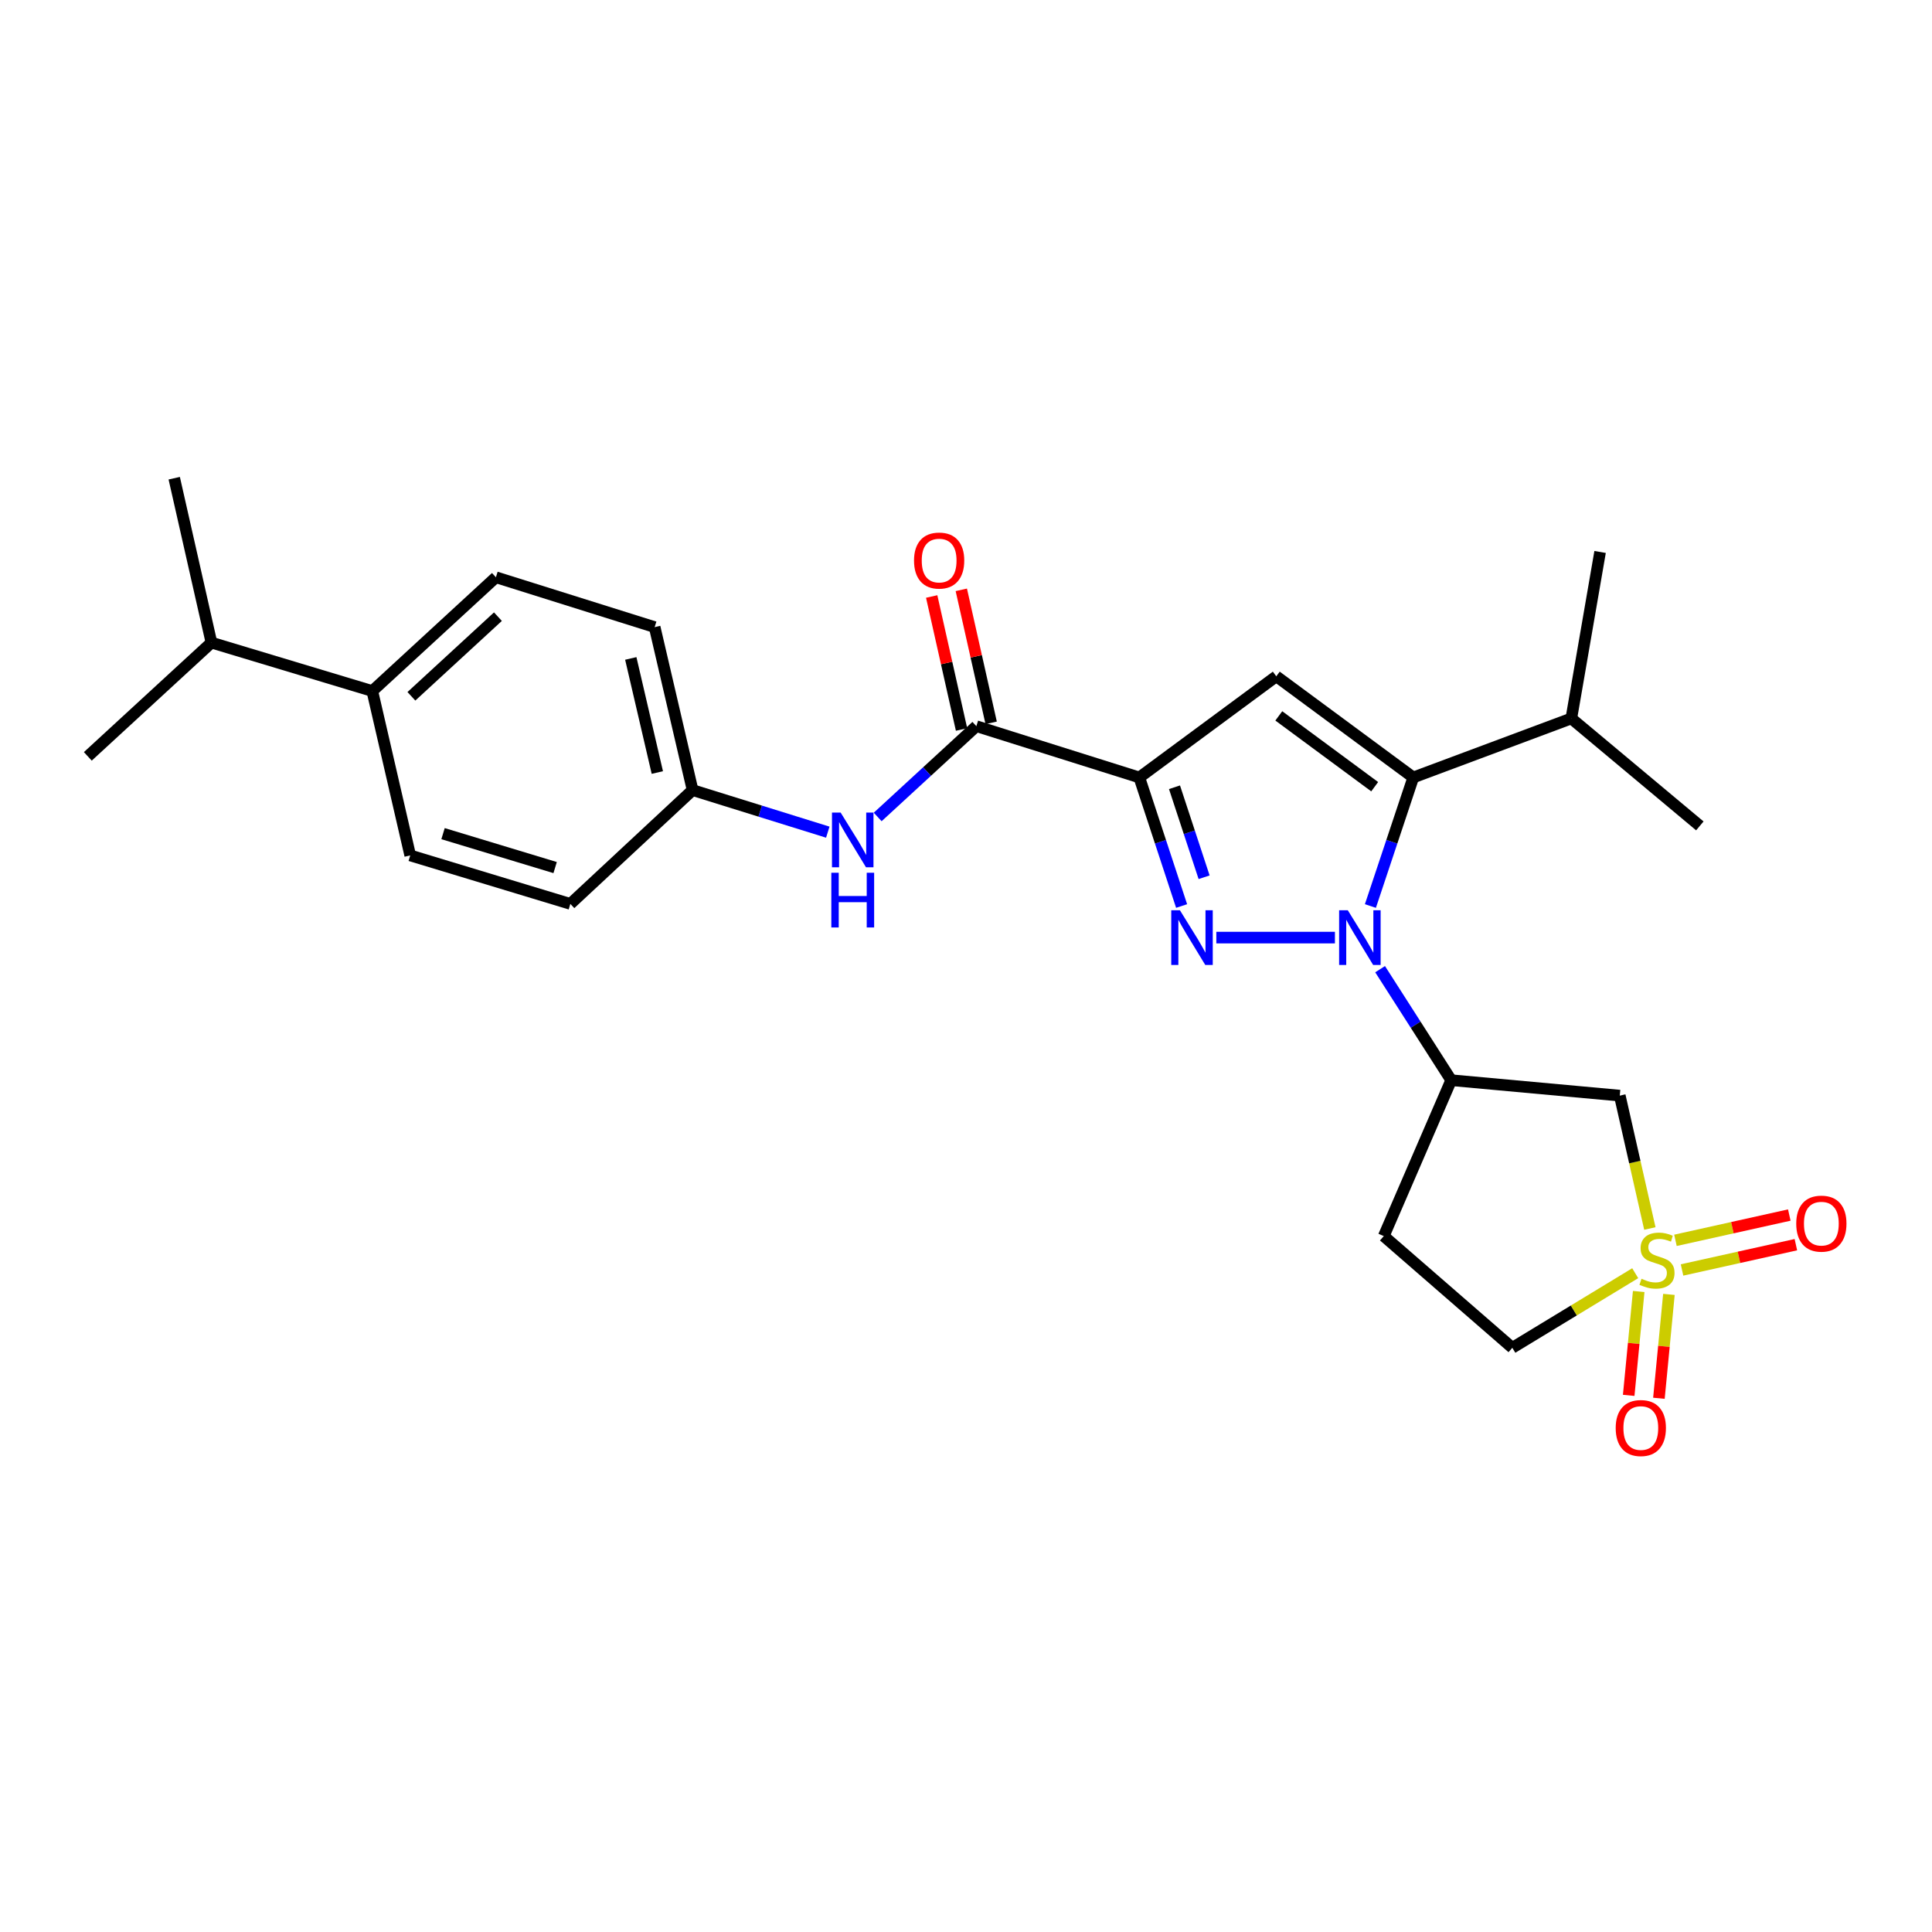 <?xml version='1.0' encoding='iso-8859-1'?>
<svg version='1.1' baseProfile='full'
              xmlns='http://www.w3.org/2000/svg'
                      xmlns:rdkit='http://www.rdkit.org/xml'
                      xmlns:xlink='http://www.w3.org/1999/xlink'
                  xml:space='preserve'
width='1000px' height='1000px' viewBox='0 0 1000 1000'>
<!-- END OF HEADER -->
<rect style='opacity:1.0;fill:#FFFFFF;stroke:none' width='1000' height='1000' x='0' y='0'> </rect>
<path class='bond-0' d='M 690.957,485.297 L 629.568,485.297' style='fill:none;fill-rule:evenodd;stroke:#0000FF;stroke-width:6px;stroke-linecap:butt;stroke-linejoin:miter;stroke-opacity:1' />
<path class='bond-3' d='M 709.318,468.953 L 720.411,435.683' style='fill:none;fill-rule:evenodd;stroke:#0000FF;stroke-width:6px;stroke-linecap:butt;stroke-linejoin:miter;stroke-opacity:1' />
<path class='bond-3' d='M 720.411,435.683 L 731.503,402.412' style='fill:none;fill-rule:evenodd;stroke:#000000;stroke-width:6px;stroke-linecap:butt;stroke-linejoin:miter;stroke-opacity:1' />
<path class='bond-5' d='M 714.34,501.648 L 732.737,530.376' style='fill:none;fill-rule:evenodd;stroke:#0000FF;stroke-width:6px;stroke-linecap:butt;stroke-linejoin:miter;stroke-opacity:1' />
<path class='bond-5' d='M 732.737,530.376 L 751.133,559.104' style='fill:none;fill-rule:evenodd;stroke:#000000;stroke-width:6px;stroke-linecap:butt;stroke-linejoin:miter;stroke-opacity:1' />
<path class='bond-1' d='M 611.602,468.955 L 600.657,435.684' style='fill:none;fill-rule:evenodd;stroke:#0000FF;stroke-width:6px;stroke-linecap:butt;stroke-linejoin:miter;stroke-opacity:1' />
<path class='bond-1' d='M 600.657,435.684 L 589.711,402.412' style='fill:none;fill-rule:evenodd;stroke:#000000;stroke-width:6px;stroke-linecap:butt;stroke-linejoin:miter;stroke-opacity:1' />
<path class='bond-1' d='M 623.243,454.064 L 615.581,430.774' style='fill:none;fill-rule:evenodd;stroke:#0000FF;stroke-width:6px;stroke-linecap:butt;stroke-linejoin:miter;stroke-opacity:1' />
<path class='bond-1' d='M 615.581,430.774 L 607.919,407.484' style='fill:none;fill-rule:evenodd;stroke:#000000;stroke-width:6px;stroke-linecap:butt;stroke-linejoin:miter;stroke-opacity:1' />
<path class='bond-6' d='M 589.711,402.412 L 505.36,375.861' style='fill:none;fill-rule:evenodd;stroke:#000000;stroke-width:6px;stroke-linecap:butt;stroke-linejoin:miter;stroke-opacity:1' />
<path class='bond-26' d='M 589.711,402.412 L 660.603,350.051' style='fill:none;fill-rule:evenodd;stroke:#000000;stroke-width:6px;stroke-linecap:butt;stroke-linejoin:miter;stroke-opacity:1' />
<path class='bond-2' d='M 853.963,635.865 L 846.177,601.478' style='fill:none;fill-rule:evenodd;stroke:#CCCC00;stroke-width:6px;stroke-linecap:butt;stroke-linejoin:miter;stroke-opacity:1' />
<path class='bond-2' d='M 846.177,601.478 L 838.391,567.09' style='fill:none;fill-rule:evenodd;stroke:#000000;stroke-width:6px;stroke-linecap:butt;stroke-linejoin:miter;stroke-opacity:1' />
<path class='bond-9' d='M 848.191,668.475 L 845.602,695.356' style='fill:none;fill-rule:evenodd;stroke:#CCCC00;stroke-width:6px;stroke-linecap:butt;stroke-linejoin:miter;stroke-opacity:1' />
<path class='bond-9' d='M 845.602,695.356 L 843.012,722.238' style='fill:none;fill-rule:evenodd;stroke:#FF0000;stroke-width:6px;stroke-linecap:butt;stroke-linejoin:miter;stroke-opacity:1' />
<path class='bond-9' d='M 863.83,669.981 L 861.24,696.863' style='fill:none;fill-rule:evenodd;stroke:#CCCC00;stroke-width:6px;stroke-linecap:butt;stroke-linejoin:miter;stroke-opacity:1' />
<path class='bond-9' d='M 861.24,696.863 L 858.651,723.744' style='fill:none;fill-rule:evenodd;stroke:#FF0000;stroke-width:6px;stroke-linecap:butt;stroke-linejoin:miter;stroke-opacity:1' />
<path class='bond-10' d='M 870.616,657.333 L 900.079,650.789' style='fill:none;fill-rule:evenodd;stroke:#CCCC00;stroke-width:6px;stroke-linecap:butt;stroke-linejoin:miter;stroke-opacity:1' />
<path class='bond-10' d='M 900.079,650.789 L 929.542,644.245' style='fill:none;fill-rule:evenodd;stroke:#FF0000;stroke-width:6px;stroke-linecap:butt;stroke-linejoin:miter;stroke-opacity:1' />
<path class='bond-10' d='M 867.209,641.996 L 896.672,635.452' style='fill:none;fill-rule:evenodd;stroke:#CCCC00;stroke-width:6px;stroke-linecap:butt;stroke-linejoin:miter;stroke-opacity:1' />
<path class='bond-10' d='M 896.672,635.452 L 926.136,628.907' style='fill:none;fill-rule:evenodd;stroke:#FF0000;stroke-width:6px;stroke-linecap:butt;stroke-linejoin:miter;stroke-opacity:1' />
<path class='bond-27' d='M 846.384,659.007 L 814.579,678.315' style='fill:none;fill-rule:evenodd;stroke:#CCCC00;stroke-width:6px;stroke-linecap:butt;stroke-linejoin:miter;stroke-opacity:1' />
<path class='bond-27' d='M 814.579,678.315 L 782.773,697.623' style='fill:none;fill-rule:evenodd;stroke:#000000;stroke-width:6px;stroke-linecap:butt;stroke-linejoin:miter;stroke-opacity:1' />
<path class='bond-4' d='M 731.503,402.412 L 660.603,350.051' style='fill:none;fill-rule:evenodd;stroke:#000000;stroke-width:6px;stroke-linecap:butt;stroke-linejoin:miter;stroke-opacity:1' />
<path class='bond-4' d='M 711.535,407.196 L 661.904,370.543' style='fill:none;fill-rule:evenodd;stroke:#000000;stroke-width:6px;stroke-linecap:butt;stroke-linejoin:miter;stroke-opacity:1' />
<path class='bond-15' d='M 731.503,402.412 L 813.314,371.863' style='fill:none;fill-rule:evenodd;stroke:#000000;stroke-width:6px;stroke-linecap:butt;stroke-linejoin:miter;stroke-opacity:1' />
<path class='bond-7' d='M 751.133,559.104 L 838.391,567.09' style='fill:none;fill-rule:evenodd;stroke:#000000;stroke-width:6px;stroke-linecap:butt;stroke-linejoin:miter;stroke-opacity:1' />
<path class='bond-11' d='M 751.133,559.104 L 716.237,639.797' style='fill:none;fill-rule:evenodd;stroke:#000000;stroke-width:6px;stroke-linecap:butt;stroke-linejoin:miter;stroke-opacity:1' />
<path class='bond-8' d='M 505.36,375.861 L 479.823,399.36' style='fill:none;fill-rule:evenodd;stroke:#000000;stroke-width:6px;stroke-linecap:butt;stroke-linejoin:miter;stroke-opacity:1' />
<path class='bond-8' d='M 479.823,399.36 L 454.287,422.859' style='fill:none;fill-rule:evenodd;stroke:#0000FF;stroke-width:6px;stroke-linecap:butt;stroke-linejoin:miter;stroke-opacity:1' />
<path class='bond-13' d='M 513.025,374.14 L 505.297,339.719' style='fill:none;fill-rule:evenodd;stroke:#000000;stroke-width:6px;stroke-linecap:butt;stroke-linejoin:miter;stroke-opacity:1' />
<path class='bond-13' d='M 505.297,339.719 L 497.569,305.299' style='fill:none;fill-rule:evenodd;stroke:#FF0000;stroke-width:6px;stroke-linecap:butt;stroke-linejoin:miter;stroke-opacity:1' />
<path class='bond-13' d='M 497.695,377.582 L 489.967,343.161' style='fill:none;fill-rule:evenodd;stroke:#000000;stroke-width:6px;stroke-linecap:butt;stroke-linejoin:miter;stroke-opacity:1' />
<path class='bond-13' d='M 489.967,343.161 L 482.239,308.74' style='fill:none;fill-rule:evenodd;stroke:#FF0000;stroke-width:6px;stroke-linecap:butt;stroke-linejoin:miter;stroke-opacity:1' />
<path class='bond-16' d='M 428.462,430.725 L 393.471,419.838' style='fill:none;fill-rule:evenodd;stroke:#0000FF;stroke-width:6px;stroke-linecap:butt;stroke-linejoin:miter;stroke-opacity:1' />
<path class='bond-16' d='M 393.471,419.838 L 358.479,408.95' style='fill:none;fill-rule:evenodd;stroke:#000000;stroke-width:6px;stroke-linecap:butt;stroke-linejoin:miter;stroke-opacity:1' />
<path class='bond-12' d='M 716.237,639.797 L 782.773,697.623' style='fill:none;fill-rule:evenodd;stroke:#000000;stroke-width:6px;stroke-linecap:butt;stroke-linejoin:miter;stroke-opacity:1' />
<path class='bond-14' d='M 192.702,357.68 L 256.681,298.789' style='fill:none;fill-rule:evenodd;stroke:#000000;stroke-width:6px;stroke-linecap:butt;stroke-linejoin:miter;stroke-opacity:1' />
<path class='bond-14' d='M 212.939,360.406 L 257.724,319.183' style='fill:none;fill-rule:evenodd;stroke:#000000;stroke-width:6px;stroke-linecap:butt;stroke-linejoin:miter;stroke-opacity:1' />
<path class='bond-19' d='M 192.702,357.68 L 109.442,332.612' style='fill:none;fill-rule:evenodd;stroke:#000000;stroke-width:6px;stroke-linecap:butt;stroke-linejoin:miter;stroke-opacity:1' />
<path class='bond-28' d='M 192.702,357.68 L 212.332,442.764' style='fill:none;fill-rule:evenodd;stroke:#000000;stroke-width:6px;stroke-linecap:butt;stroke-linejoin:miter;stroke-opacity:1' />
<path class='bond-22' d='M 813.314,371.863 L 879.833,427.48' style='fill:none;fill-rule:evenodd;stroke:#000000;stroke-width:6px;stroke-linecap:butt;stroke-linejoin:miter;stroke-opacity:1' />
<path class='bond-23' d='M 813.314,371.863 L 828.205,285.697' style='fill:none;fill-rule:evenodd;stroke:#000000;stroke-width:6px;stroke-linecap:butt;stroke-linejoin:miter;stroke-opacity:1' />
<path class='bond-20' d='M 358.479,408.95 L 295.216,467.858' style='fill:none;fill-rule:evenodd;stroke:#000000;stroke-width:6px;stroke-linecap:butt;stroke-linejoin:miter;stroke-opacity:1' />
<path class='bond-21' d='M 358.479,408.95 L 338.849,324.59' style='fill:none;fill-rule:evenodd;stroke:#000000;stroke-width:6px;stroke-linecap:butt;stroke-linejoin:miter;stroke-opacity:1' />
<path class='bond-21' d='M 340.233,399.857 L 326.492,340.805' style='fill:none;fill-rule:evenodd;stroke:#000000;stroke-width:6px;stroke-linecap:butt;stroke-linejoin:miter;stroke-opacity:1' />
<path class='bond-17' d='M 256.681,298.789 L 338.849,324.59' style='fill:none;fill-rule:evenodd;stroke:#000000;stroke-width:6px;stroke-linecap:butt;stroke-linejoin:miter;stroke-opacity:1' />
<path class='bond-18' d='M 212.332,442.764 L 295.216,467.858' style='fill:none;fill-rule:evenodd;stroke:#000000;stroke-width:6px;stroke-linecap:butt;stroke-linejoin:miter;stroke-opacity:1' />
<path class='bond-18' d='M 229.317,431.491 L 287.336,449.057' style='fill:none;fill-rule:evenodd;stroke:#000000;stroke-width:6px;stroke-linecap:butt;stroke-linejoin:miter;stroke-opacity:1' />
<path class='bond-24' d='M 109.442,332.612 L 90.179,247.519' style='fill:none;fill-rule:evenodd;stroke:#000000;stroke-width:6px;stroke-linecap:butt;stroke-linejoin:miter;stroke-opacity:1' />
<path class='bond-25' d='M 109.442,332.612 L 45.455,391.493' style='fill:none;fill-rule:evenodd;stroke:#000000;stroke-width:6px;stroke-linecap:butt;stroke-linejoin:miter;stroke-opacity:1' />
<path  class='atom-0' d='M 697.609 471.137
L 706.889 486.137
Q 707.809 487.617, 709.289 490.297
Q 710.769 492.977, 710.849 493.137
L 710.849 471.137
L 714.609 471.137
L 714.609 499.457
L 710.729 499.457
L 700.769 483.057
Q 699.609 481.137, 698.369 478.937
Q 697.169 476.737, 696.809 476.057
L 696.809 499.457
L 693.129 499.457
L 693.129 471.137
L 697.609 471.137
' fill='#0000FF'/>
<path  class='atom-1' d='M 610.718 471.137
L 619.998 486.137
Q 620.918 487.617, 622.398 490.297
Q 623.878 492.977, 623.958 493.137
L 623.958 471.137
L 627.718 471.137
L 627.718 499.457
L 623.838 499.457
L 613.878 483.057
Q 612.718 481.137, 611.478 478.937
Q 610.278 476.737, 609.918 476.057
L 609.918 499.457
L 606.238 499.457
L 606.238 471.137
L 610.718 471.137
' fill='#0000FF'/>
<path  class='atom-3' d='M 849.654 661.886
Q 849.974 662.006, 851.294 662.566
Q 852.614 663.126, 854.054 663.486
Q 855.534 663.806, 856.974 663.806
Q 859.654 663.806, 861.214 662.526
Q 862.774 661.206, 862.774 658.926
Q 862.774 657.366, 861.974 656.406
Q 861.214 655.446, 860.014 654.926
Q 858.814 654.406, 856.814 653.806
Q 854.294 653.046, 852.774 652.326
Q 851.294 651.606, 850.214 650.086
Q 849.174 648.566, 849.174 646.006
Q 849.174 642.446, 851.574 640.246
Q 854.014 638.046, 858.814 638.046
Q 862.094 638.046, 865.814 639.606
L 864.894 642.686
Q 861.494 641.286, 858.934 641.286
Q 856.174 641.286, 854.654 642.446
Q 853.134 643.566, 853.174 645.526
Q 853.174 647.046, 853.934 647.966
Q 854.734 648.886, 855.854 649.406
Q 857.014 649.926, 858.934 650.526
Q 861.494 651.326, 863.014 652.126
Q 864.534 652.926, 865.614 654.566
Q 866.734 656.166, 866.734 658.926
Q 866.734 662.846, 864.094 664.966
Q 861.494 667.046, 857.134 667.046
Q 854.614 667.046, 852.694 666.486
Q 850.814 665.966, 848.574 665.046
L 849.654 661.886
' fill='#CCCC00'/>
<path  class='atom-9' d='M 435.113 420.582
L 444.393 435.582
Q 445.313 437.062, 446.793 439.742
Q 448.273 442.422, 448.353 442.582
L 448.353 420.582
L 452.113 420.582
L 452.113 448.902
L 448.233 448.902
L 438.273 432.502
Q 437.113 430.582, 435.873 428.382
Q 434.673 426.182, 434.313 425.502
L 434.313 448.902
L 430.633 448.902
L 430.633 420.582
L 435.113 420.582
' fill='#0000FF'/>
<path  class='atom-9' d='M 430.293 451.734
L 434.133 451.734
L 434.133 463.774
L 448.613 463.774
L 448.613 451.734
L 452.453 451.734
L 452.453 480.054
L 448.613 480.054
L 448.613 466.974
L 434.133 466.974
L 434.133 480.054
L 430.293 480.054
L 430.293 451.734
' fill='#0000FF'/>
<path  class='atom-10' d='M 836.283 739.145
Q 836.283 732.345, 839.643 728.545
Q 843.003 724.745, 849.283 724.745
Q 855.563 724.745, 858.923 728.545
Q 862.283 732.345, 862.283 739.145
Q 862.283 746.025, 858.883 749.945
Q 855.483 753.825, 849.283 753.825
Q 843.043 753.825, 839.643 749.945
Q 836.283 746.065, 836.283 739.145
M 849.283 750.625
Q 853.603 750.625, 855.923 747.745
Q 858.283 744.825, 858.283 739.145
Q 858.283 733.585, 855.923 730.785
Q 853.603 727.945, 849.283 727.945
Q 844.963 727.945, 842.603 730.745
Q 840.283 733.545, 840.283 739.145
Q 840.283 744.865, 842.603 747.745
Q 844.963 750.625, 849.283 750.625
' fill='#FF0000'/>
<path  class='atom-11' d='M 929.729 633.349
Q 929.729 626.549, 933.089 622.749
Q 936.449 618.949, 942.729 618.949
Q 949.009 618.949, 952.369 622.749
Q 955.729 626.549, 955.729 633.349
Q 955.729 640.229, 952.329 644.149
Q 948.929 648.029, 942.729 648.029
Q 936.489 648.029, 933.089 644.149
Q 929.729 640.269, 929.729 633.349
M 942.729 644.829
Q 947.049 644.829, 949.369 641.949
Q 951.729 639.029, 951.729 633.349
Q 951.729 627.789, 949.369 624.989
Q 947.049 622.149, 942.729 622.149
Q 938.409 622.149, 936.049 624.949
Q 933.729 627.749, 933.729 633.349
Q 933.729 639.069, 936.049 641.949
Q 938.409 644.829, 942.729 644.829
' fill='#FF0000'/>
<path  class='atom-14' d='M 473.097 290.141
Q 473.097 283.341, 476.457 279.541
Q 479.817 275.741, 486.097 275.741
Q 492.377 275.741, 495.737 279.541
Q 499.097 283.341, 499.097 290.141
Q 499.097 297.021, 495.697 300.941
Q 492.297 304.821, 486.097 304.821
Q 479.857 304.821, 476.457 300.941
Q 473.097 297.061, 473.097 290.141
M 486.097 301.621
Q 490.417 301.621, 492.737 298.741
Q 495.097 295.821, 495.097 290.141
Q 495.097 284.581, 492.737 281.781
Q 490.417 278.941, 486.097 278.941
Q 481.777 278.941, 479.417 281.741
Q 477.097 284.541, 477.097 290.141
Q 477.097 295.861, 479.417 298.741
Q 481.777 301.621, 486.097 301.621
' fill='#FF0000'/>
</svg>
